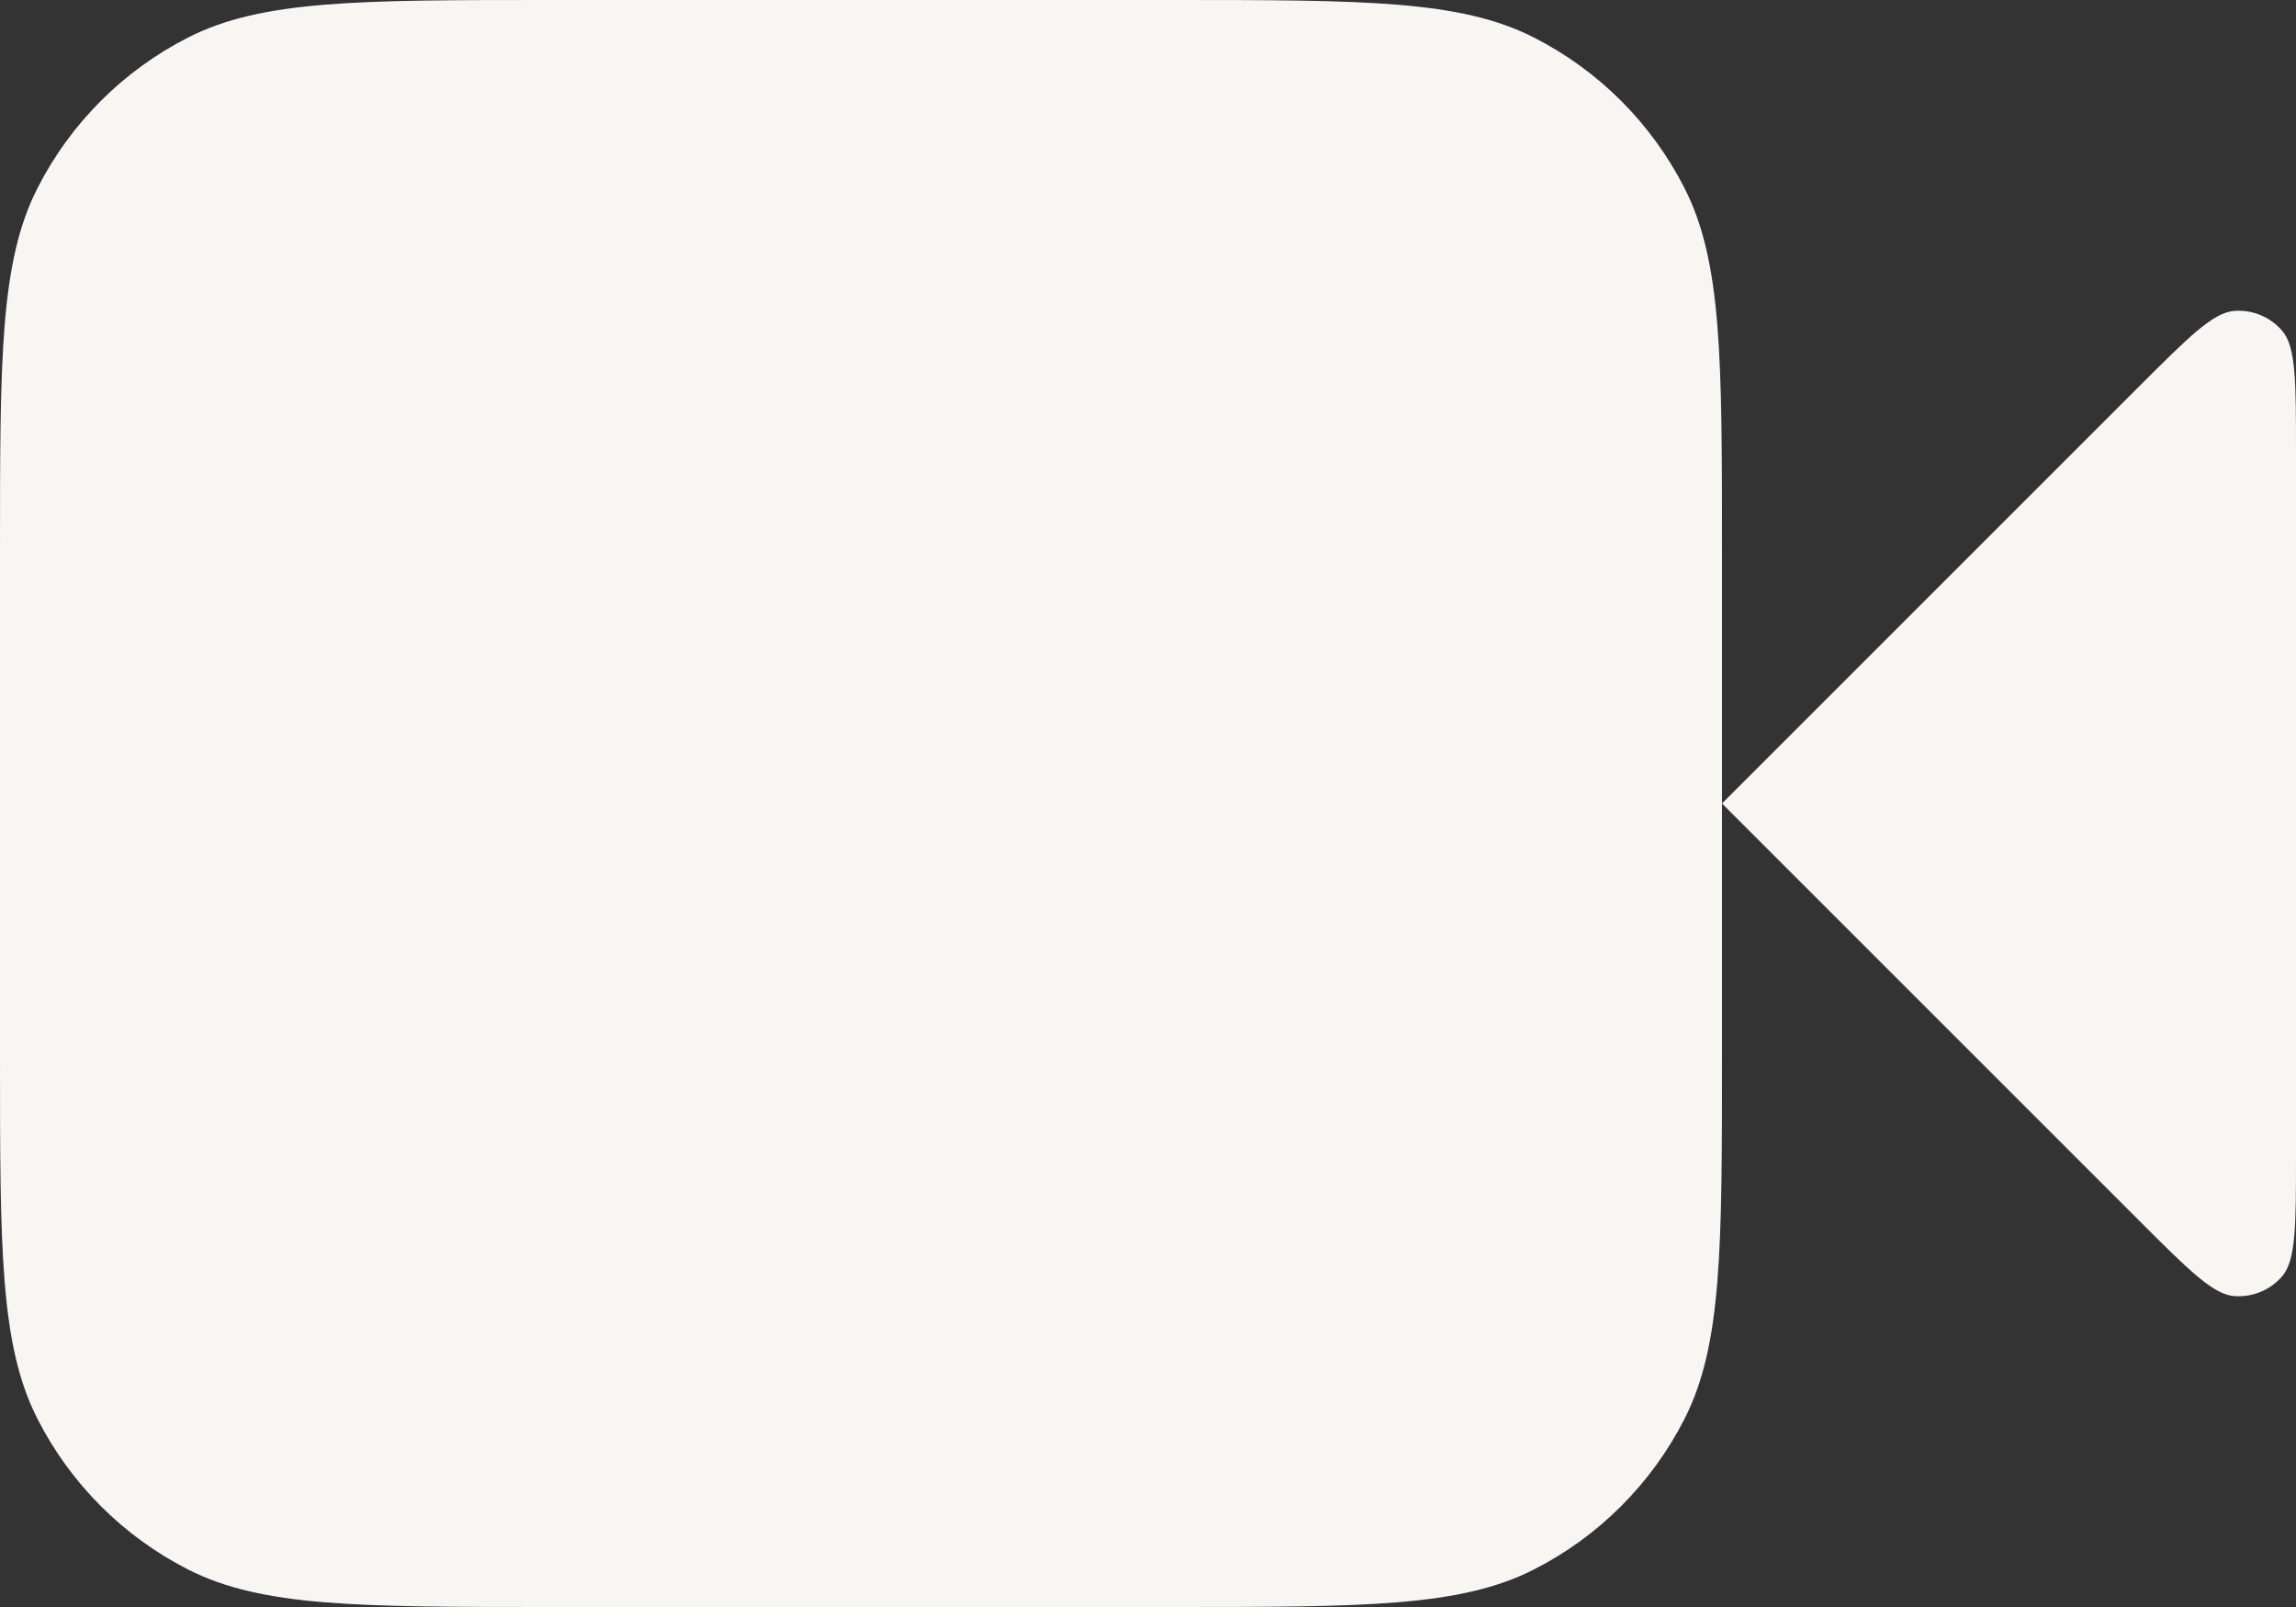 <svg width="80" height="56" viewBox="0 0 80 56" fill="none" xmlns="http://www.w3.org/2000/svg">
<rect x="0" y="0" width="80" height="56" fill="#333333" stroke="none"/>
<path d="M80 15.726C80 13.302 80 12.091 79.521 11.53C79.105 11.043 78.481 10.784 77.843 10.835C77.108 10.893 76.251 11.749 74.537 13.463L60 28L74.537 42.537C76.251 44.251 77.108 45.108 77.843 45.165C78.481 45.216 79.105 44.957 79.521 44.471C80 43.909 80 42.698 80 40.275V15.726Z" fill="#F7F6F2"/>
<path d="M0 19.2C0 12.479 0 9.119 1.308 6.552C2.458 4.294 4.294 2.458 6.552 1.308C9.119 0 12.479 0 19.2 0H40.8C47.521 0 50.881 0 53.448 1.308C55.706 2.458 57.542 4.294 58.692 6.552C60 9.119 60 12.479 60 19.2V36.8C60 43.521 60 46.881 58.692 49.448C57.542 51.706 55.706 53.542 53.448 54.692C50.881 56 47.521 56 40.8 56H19.2C12.479 56 9.119 56 6.552 54.692C4.294 53.542 2.458 51.706 1.308 49.448C0 46.881 0 43.521 0 36.8V19.2Z" fill="#F7F6F2"/>
</svg>
